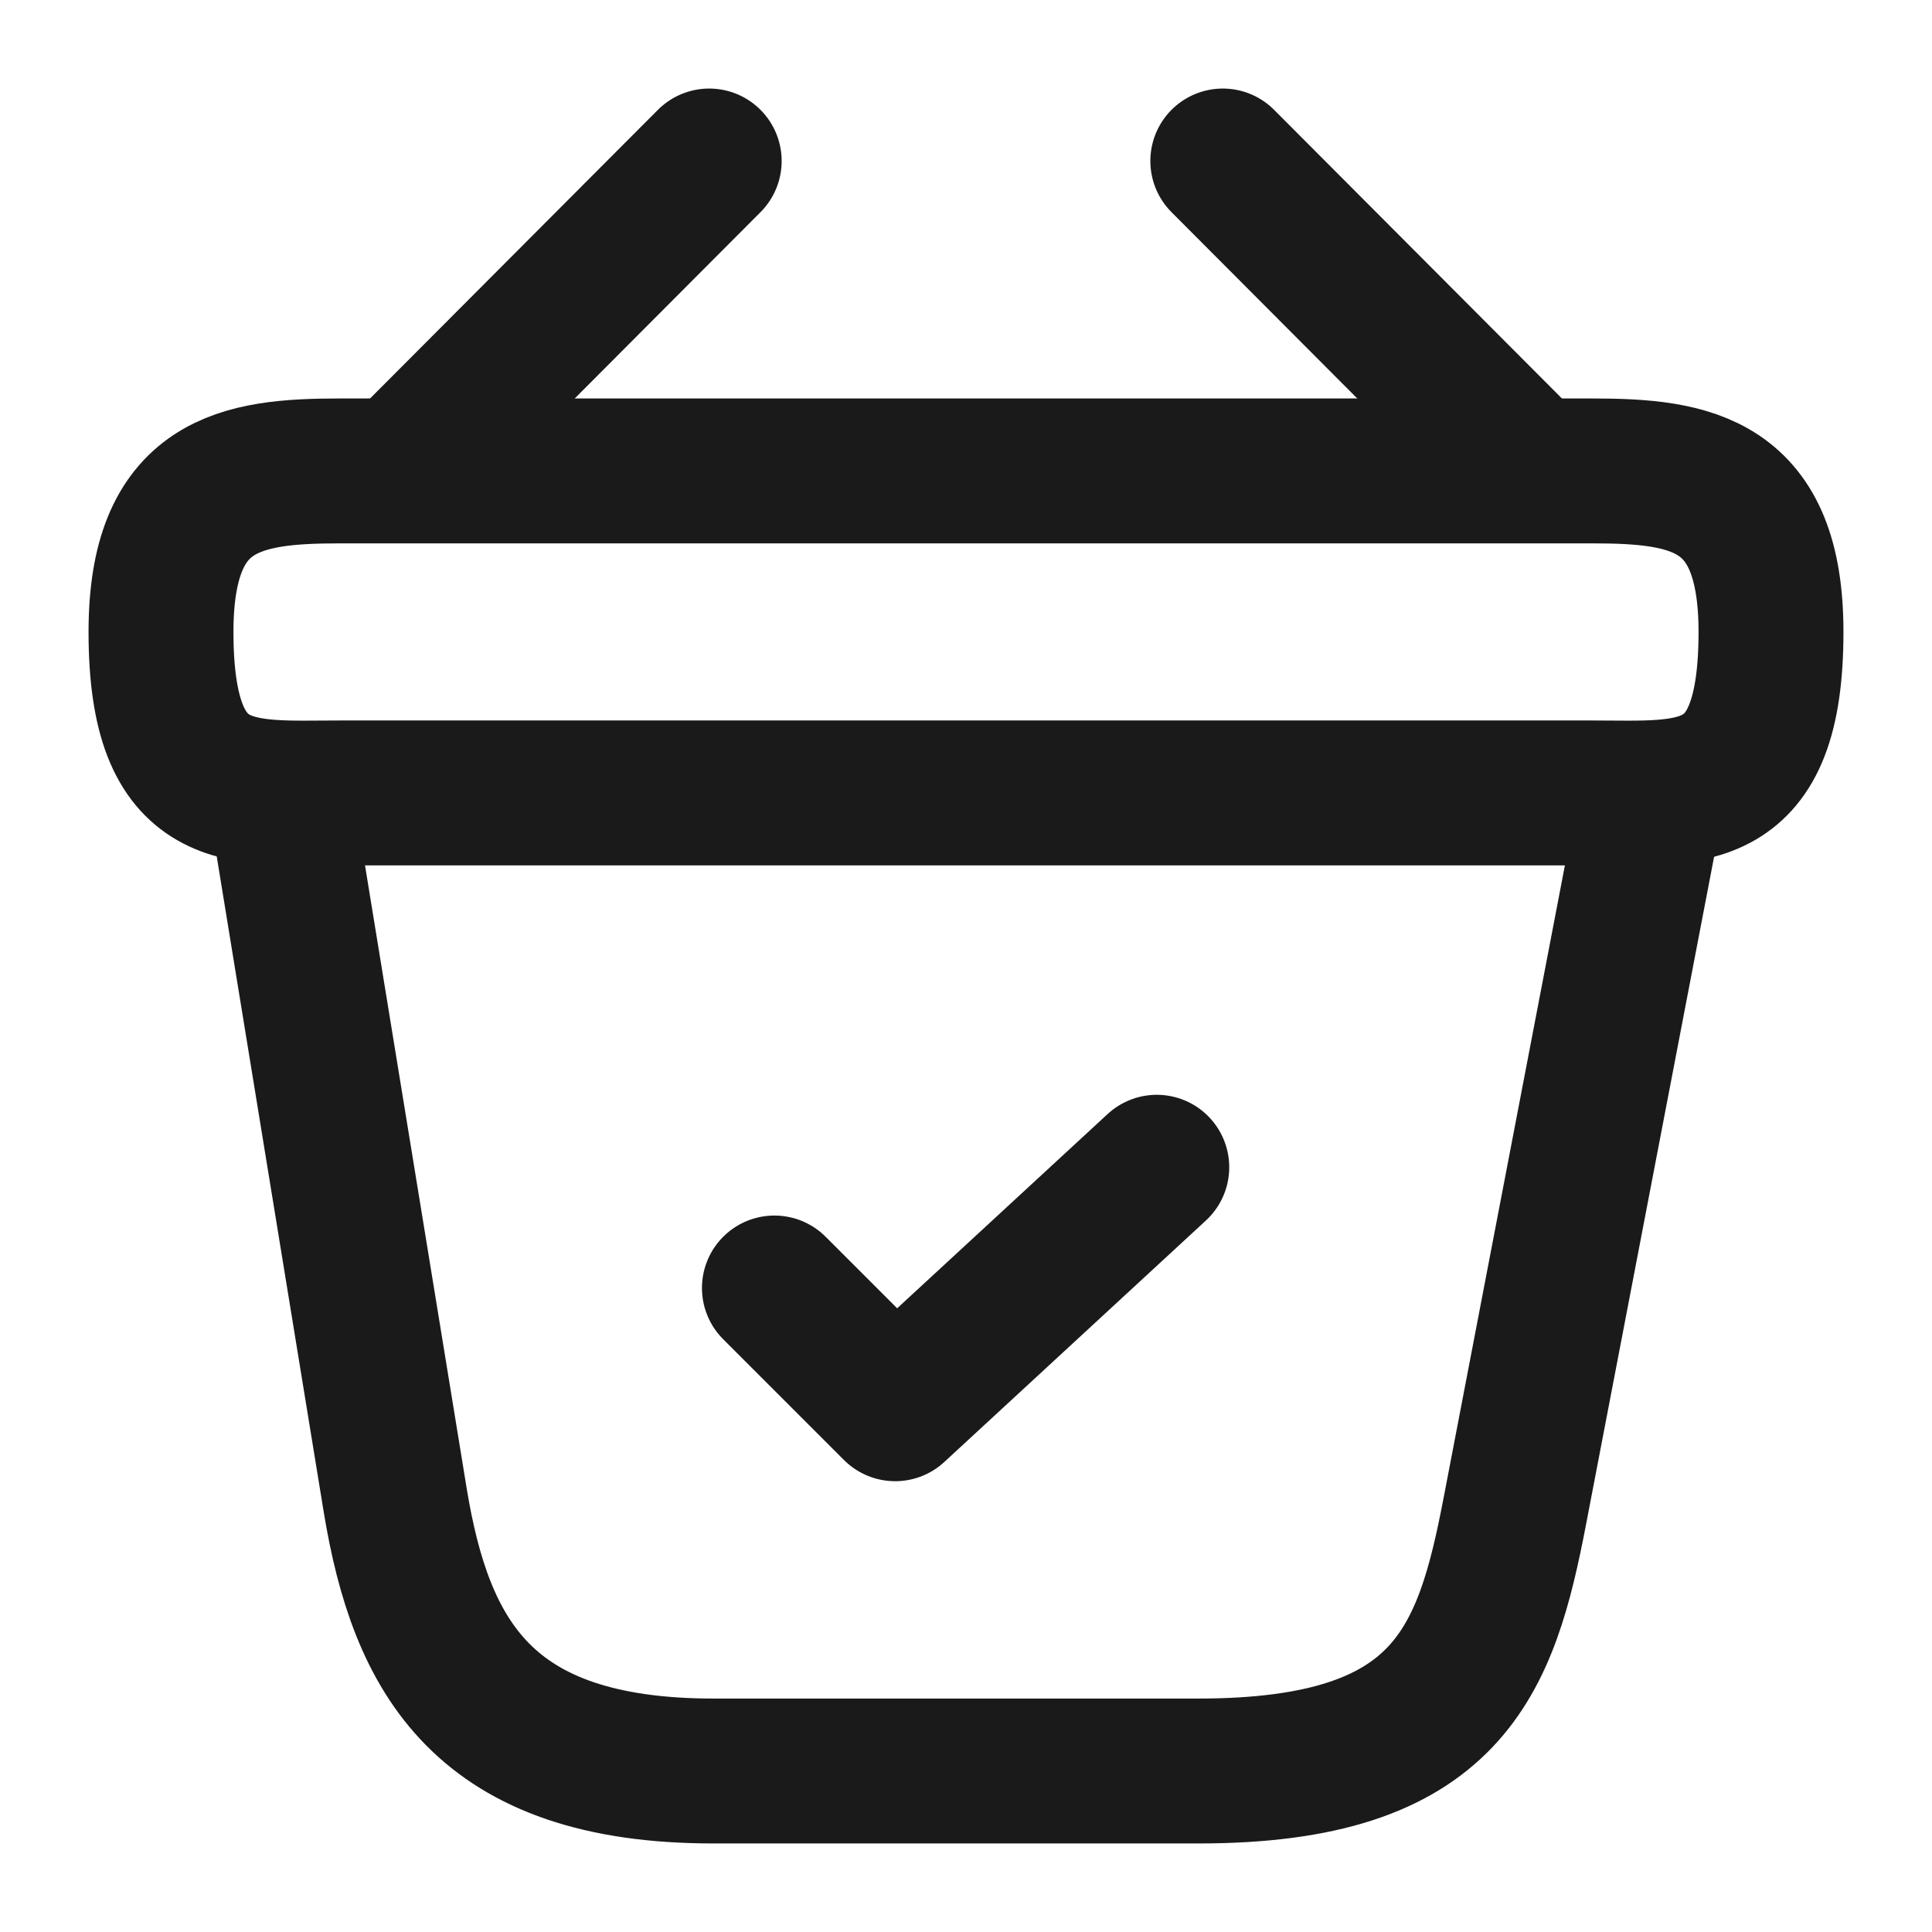 <svg xmlns="http://www.w3.org/2000/svg" width="24" height="24" viewBox="0 0 24 24" fill="none"><path d="M9.62 16L11.12 17.5L14.37 14.5" stroke="#1A1A1A" stroke-width="1.8" stroke-linecap="round" stroke-linejoin="round"></path><path d="M8.81 2L5.19 5.63" stroke="#1A1A1A" stroke-width="1.8" stroke-miterlimit="10" stroke-linecap="round" stroke-linejoin="round"></path><path d="M15.19 2L18.81 5.63" stroke="#1A1A1A" stroke-width="1.8" stroke-miterlimit="10" stroke-linecap="round" stroke-linejoin="round"></path><path d="M2 7.85C2 6 2.99 5.85 4.22 5.85H19.78C21.01 5.85 22 6 22 7.85C22 10 21.01 9.85 19.78 9.85H4.22C2.99 9.85 2 10 2 7.85Z" stroke="#1A1A1A" stroke-width="1.8"></path><path d="M3.5 10L4.91 18.64C5.23 20.58 6 22 8.86 22H14.89C18 22 18.46 20.64 18.82 18.76L20.5 10" stroke="#1A1A1A" stroke-width="1.8" stroke-linecap="round"></path></svg>
